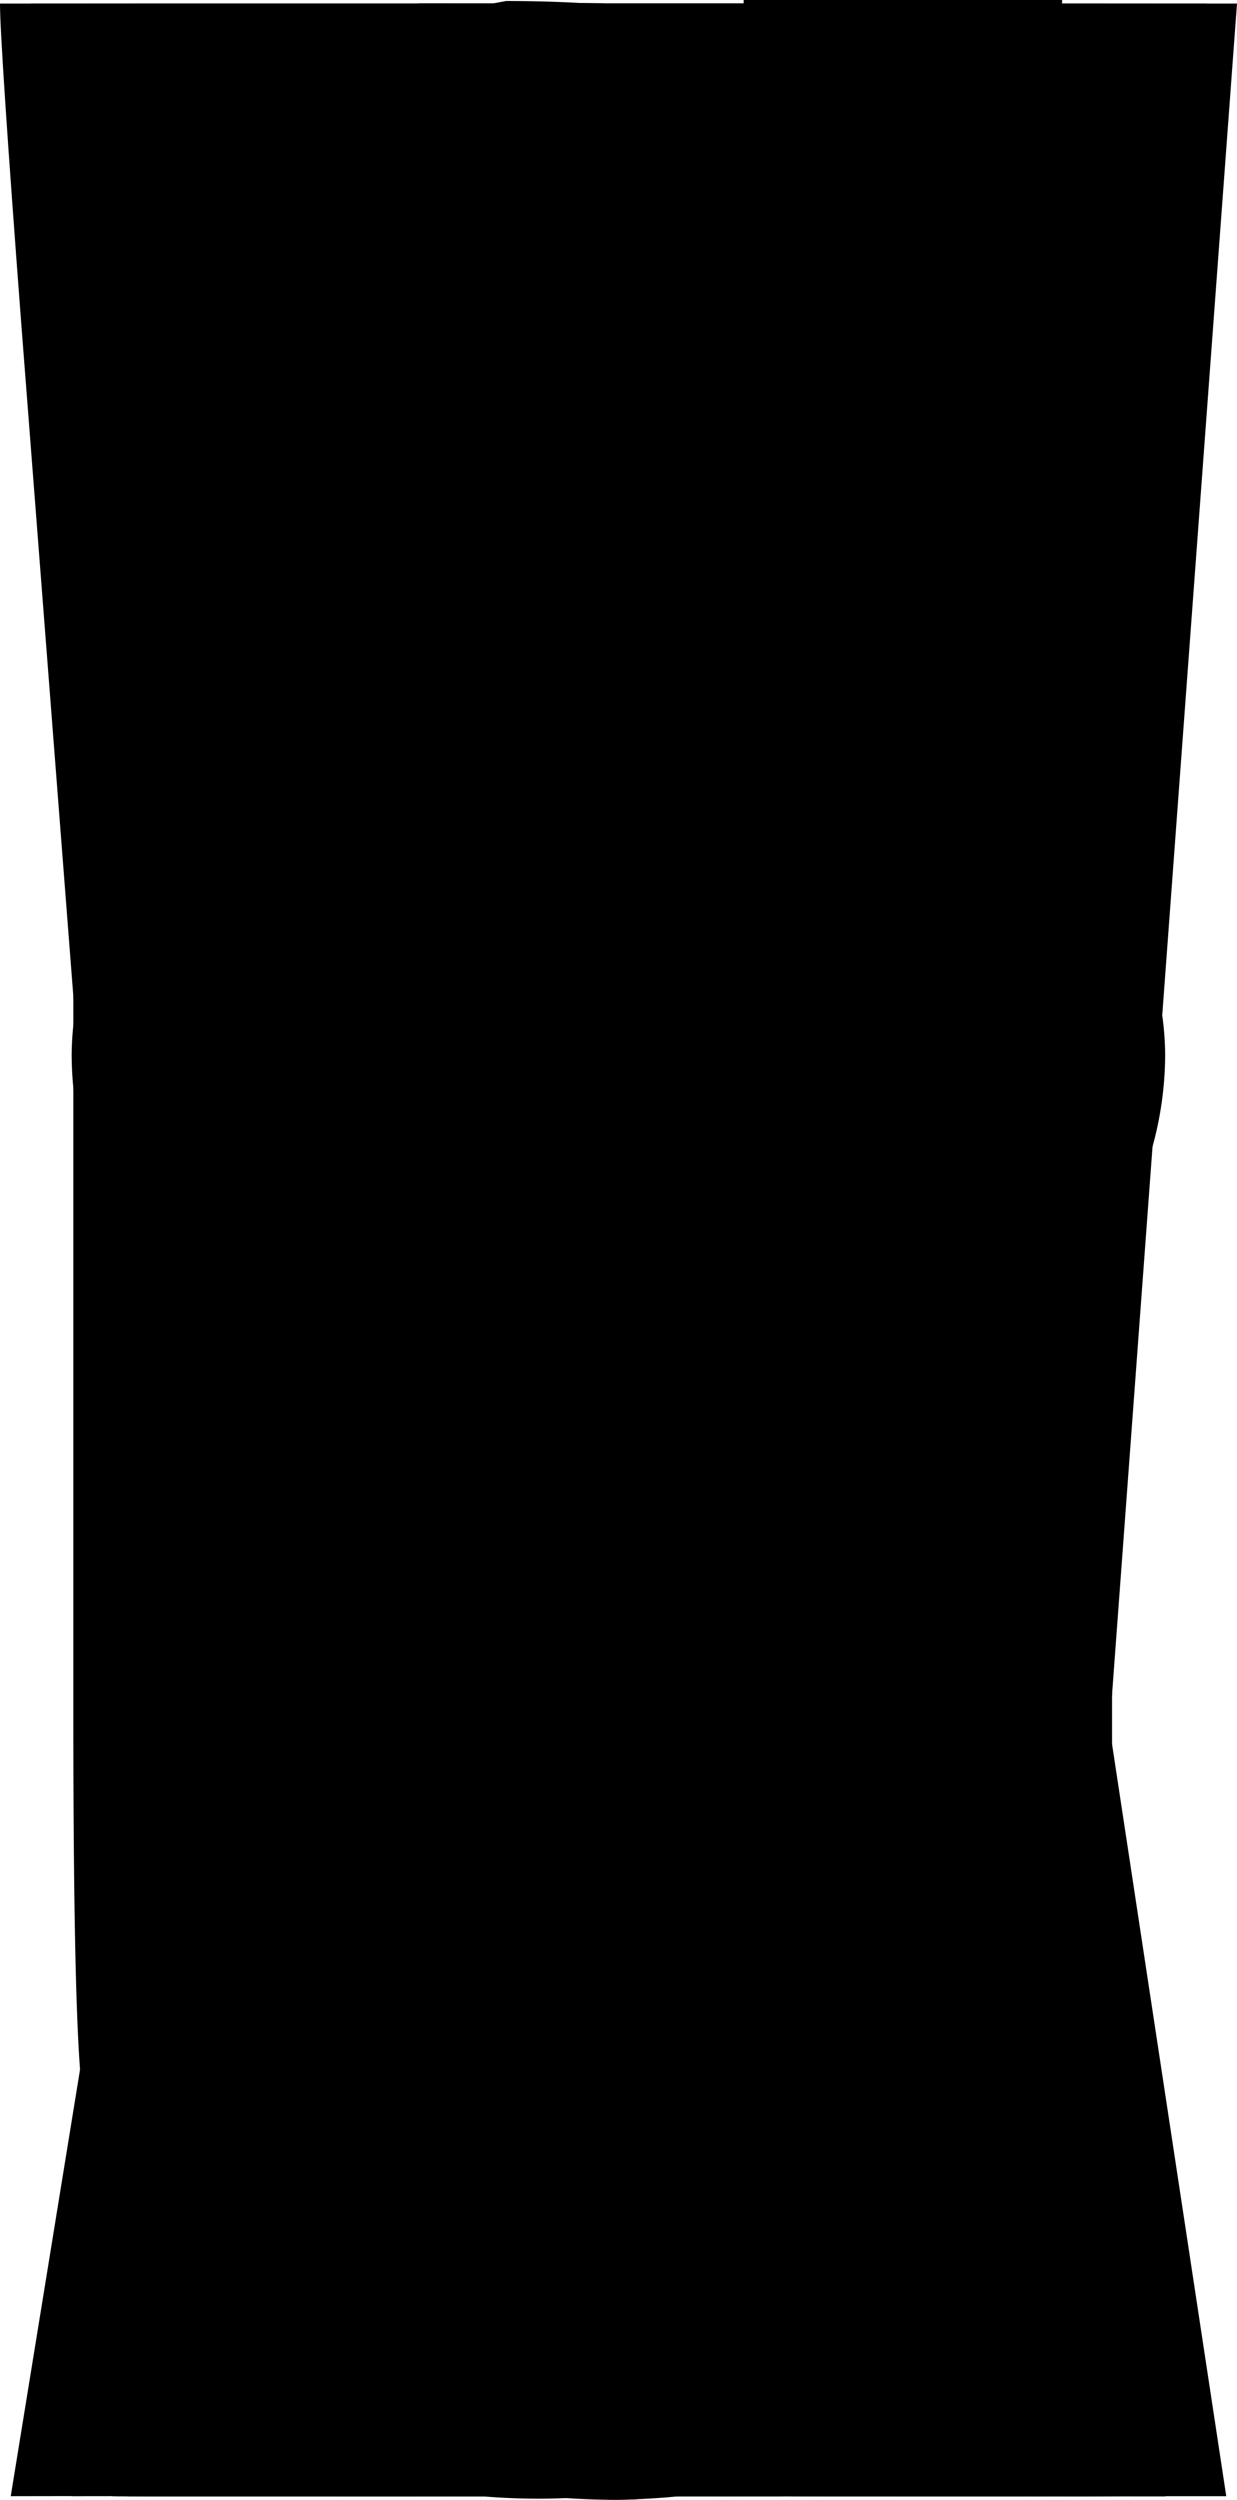 <svg xmlns="http://www.w3.org/2000/svg" width="198" height="400" viewBox="0 0 198 400">
  <path fill="currentColor" id="char-a" d="M196.28,399.43H144.21l-12-98.57q0-2.29-.57-2.87H78.4Q67,298,65.24,301.43q-1.14,7.45-2.29,15.47L49.79,398.28q-1.14,1.15-48.07,1.15l62.38-384q0.57-4,2.86-14.9H136.2q0,1.15,1.14,10.89ZM124.75,256.73q0.57-3.44,0-12L103.58,63.61Q103,59,101.86,44.7H99L71,257.88Q124.75,257.88,124.75,256.73Z"/>
  <path fill="currentColor" id="char-b" d="M20.6,0.57H72.68Q111,0.57,125.9,4,155.65,9.74,166,29.8q7.44,14.33,7.44,64.76v26.93q0,23.5-2.86,33.24a46,46,0,0,1-16.31,26.07,44.3,44.3,0,0,1-28.9,10.6V192h1.14q16,3.44,22.89,6.88,28,12,28,64.18v38.4q0,45.85-2.86,54.44-9.73,36.68-51.5,41.83-11.45,1.72-45.78,1.72H20.6V0.57ZM69.82,40.69V172.49H88.13a47.25,47.25,0,0,0,6.29-.57h1.72q8-2.87,10.3-4,14.88-8,14.88-33.81V104.87q0-41.26-6.29-51Q106.44,40.69,69.82,40.69Zm0,171.35V359.89H89.27q1.14-.57,5.15-0.57h3.43l12-4a20.58,20.58,0,0,0,9.16-9.74q5.72-10.32,5.72-57.88,0-47-3.43-57.88a26.91,26.91,0,0,0-5.72-9.17Q107,212,69.82,212Z"/>
  <path fill="currentColor" id="char-c" d="M172.25,280.23q0,43-.57,56.73-2.86,34.38-20.89,48.42t-53.51,14q-61.23,0-69.24-63-2.29-19.48-2.29-67.62V118.05q0-40.69,3.43-60.17Q36.05,19.48,57.8,9.17q8.58-4,33.76-8.6,31.47,0,47.5,6.88Q163.66,17.19,169.39,51q2.86,14.33,2.86,61.89H122.46V88.25q2.29-48.14-22.32-48.14-22.89,0-23.46,38.4-0.57,18.91-.57,60.17V321.49q-0.57,4-.57,1.72,2.86,36.1,28,36.1,4-1.15,11.45-6.88,7.44-9.17,7.44-53.87V280.23h49.79Z"/>
  <path fill="currentColor" id="char-d" d="M21.75,1.15H44.06q-2.29,0,2.29-.57H68.1q62.38,0,85.84,20.06,13.73,11.46,18.88,44.7,3.43,20.63,3.43,63V271.63q0,48.14-3.43,65.9-5.15,28.65-17.17,40.69-20,21.2-91,21.2H54.94l-13.16-.57h-20V1.15ZM72.68,42.41V357.59H91q8,0,22.89-6.3,10.87-7.45,10.87-49.28V79.08q0-31.52-26.32-35.53Q91.56,42.41,72.68,42.41Z"/>
  <path fill="currentColor" id="char-e" d="M18,0.57H180V43H68.38V169.63h75.54V212H68.38V357H180v42.41H18V0.57Z"/>
  <path fill="currentColor" id="char-f" d="M18,0.57H180V43H68.38V169.63h75.54V212H68.38V399.43H18V0.57Z"/>
  <path fill="currentColor" id="char-g" d="M176,198.85H99.29v39h26.9v87.11q0,28.08-.57,29.8-3.43,2.87-18.88,4.58-34.34,0-34.34-41.83V103.72q0-30.37,1.72-40.11,5.15-24.07,25.18-24.07,20.6,0,25.75,27.51,1.14,8,1.14,46.42H176q0-45.27-4.58-63.61Q163.38,16,135.91,6.3,120.46,0.57,87.84.57,65,5.16,56.37,9.17,40.92,16,33.48,32.66,22,57.88,22,124.93V279.66q0,61.32,9.73,83.67,16,36.1,65.81,36.1,46.35,0,77.83-16,0.57,0,.57-1.15V198.85Z"/>
  <path fill="currentColor" id="char-h" d="M20,0.57H71V172.49q53.22,0,54.94-.57a10.83,10.83,0,0,1,.57-3.44L127.61,1.72Q129.33,0.57,178,.57V399.43H127V213.75H71V399.43H20V0.57Z"/>
  <path fill="currentColor" id="char-i" d="M22,399.43H176.54V357H125V44.13h51.5V0.57H21.46V44.13H74.11V355.3H22v44.13Z"/>
  <path fill="currentColor" id="char-j" d="M78.4,277.94v39.54q-0.57,40.11,22.89,40.11,7.44-4,8.58-5.16,9.16-6.3,9.16-52.15V0H170V303.72q0,45.27-13.16,67.62Q139.63,400,97.28,400a127.83,127.83,0,0,1-15.45-1.15q-33.76-3.44-45.21-29.23Q28,351.29,28,310V277.94H78.4Z"/>
  <path fill="currentColor" id="char-k" d="M127.9,397.13q-2.29-6.3-9.16-30.37L95.85,283.09Q93.56,272.78,86.7,247H86.12v1.15L80.4,267.62q-1.72,5.16-10.87,36.68L69,399.43H18.6V0.57H69V136.39Q69,149,70.1,149.57q1.14-1.15,4-10.89L111.3,29.23q2.29-6.88,10.87-27.51,0.57-1.15,49.21-1.15V1.72L137.63,111.17q-1.72,5.73-11.45,37.25l53.22,251H128.47Z"/>
  <path fill="currentColor" id="char-l" d="M18,0.57H68.38V357H180v42.41H18V0.57Z"/>
  <path fill="currentColor" id="char-m" d="M174.54,399.43H131.62V190.26H131L99.57,281.95q-1.72-1.15-6.87-14.9Q81.83,235.53,67,190.83H66.38v208.6H23.46V0.57H62.95q4.58,0,4.58.57,4,16,10.3,43.55l18.88,81.95h0.57L119,33.81q1.14-6.3,4.58-19.48,0.57-6.3,1.72-8,1.14-5.16,4-5.73h40.06q4.58,0,4.58.57h0.57V399.43Z"/>
  <path fill="currentColor" id="char-n" d="M172,399.43V0.57H132.48V248.71h-1.14q-0.57-5.16-2.86-17.19L89.56,25.79,85,0.57H26V399.43H64.38V169.05H65v0.57l49.79,229.8H172Z"/>
  <path fill="currentColor" id="char-o" d="M90.85,0.47q52.08,0,68.67,22.92,14.88,20.06,16.6,87.11,0.57,13.75,0,45.27L175.54,201v76.22q0,38.4-.57,49.86-6.29,69.91-69.82,72.21Q68.53,401,50.22,388.44q-20-13.75-25.75-48.71-2.86-18.91-2.86-65.9V119.67q0-61.89,9.73-85.39,5.72-12.61,18.88-22.06t26.9-9.46Zm4,39q-15.45,5.73-20.6,21.2-2.86,9.17-2.86,30.95Q72,63.51,72,74.4L71.39,307.06q0,25.21,4,35.53,6.29,16.62,26.9,16.62a10.79,10.79,0,0,0,3.43-.57q9.73-5.73,11.45-6.88,8-8.6,8-41.83V267.52l0.57-174.21q0-26.93-3.43-36.1Q116,39.44,94.85,39.44Z"/>
  <path fill="currentColor" id="char-p" d="M26,1.15h20.6q-2.29,0,2.29-.57H70.67q68.67,0,86.41,22.35Q168,36.1,170.25,59.6q1.14,9.17,1.14,43.55v8L172,123.78v20.63q0,33.81-9.16,51.58-11.45,22.35-41.77,29.8-13.16,2.87-46.35,2.87V399.43H26V1.15ZM74.68,41.26V188.54H89.56a26.49,26.49,0,0,0,5.15-.57,114.87,114.87,0,0,0,11.45-4.58q12.59-7.45,13.73-37.82-0.57,16-.57-33.81,0-33.81-1.14-43.55Q115.88,55,110.73,49.86,102.72,41.26,74.68,41.26Z"/>
  <path fill="currentColor" id="char-q" d="M81,0.16q41.77,0,60.37,14.61t23.75,55.3q1.14,12,1.14,58.45v178.8q0,9.17-4.58,43,0,1.72,10.87,22.92l13.73,25.21H185.7V399l-41.77-.57q-1.14-.57-3.43-4.58t-2.29-4.58h-1.14q-5.72,2.87-17.74,7.45A128.1,128.1,0,0,0,98.71,399q-16.6,2.29-36.62-1.72-22.32-5.16-31.47-16Q16.31,364.63,12.88,332q-1.14-13.75-1.14-57.31V108.47q0-31.52,1.72-43Q18,41.42,24.32,29.38,34.62,11,53.51,5.89,59.8,4.17,81,.16Zm4,39a63.8,63.8,0,0,0-11.45,5.16q-9.16,8-11.45,29.8V294.14q0,29.23.57,37.25,3.43,22.92,15.45,27.51,5.15,2.29,14.88,2.29,2.86,0,10.87-4.58,9.16-6.88,8-14.33l-4-8q-3.43-6.88-14.88-26.36-0.57-2.29-.57-10.89V233.39q0-4,.57-4.58h0l15.45,26.93q4.58,7.45,6.87,7.45,0.57-2.29.57-16.62V106.75q0-34.38-1.72-44.7-0.57-2.29-3.43-10.89Q103.86,39.12,85,39.12Z"/>
  <path fill="currentColor" id="char-r" d="M22,0.57H72.39q38.34,0,52.65,2.87,33.76,5.73,43.49,30.95,5.72,13.75,5.72,56.73,0,9.17.57,27.51V146.7q-2.29,43.55-24,56.16a40.36,40.36,0,0,0-10.3,6.88,19.16,19.16,0,0,0-1.72,8.6L176,399.43q-42.92,0-44.06-1.15l-1.72-4L98.71,246.42a313,313,0,0,0-7.44-30.95q-0.57-1.15-20-1.15v185.1H22V0.57ZM71.25,40.69v134.1H89.56A62.79,62.79,0,0,0,97,173.64a44.83,44.83,0,0,0,10.3-4.58q13.73-7.45,14.31-35V74.5q0-22.92-14.88-29.8Q98.71,40.69,71.25,40.69Z"/>
  <path fill="currentColor" id="char-s" d="M96.22,0.57q22.89,0,34.34,3.44,29.76,8,37.2,41.83Q170.61,59,170.61,110H120.83V84.24q0-21.78-1.14-26.93-3.43-16-15.45-17.77-16.6-1.72-22.32,14.33-2.29,7.45-2.29,31.52,0,17.77,1.72,24.07,3.43,16.62,28,51.58l31.47,45.27q10.3,14.9,16.6,24.64a98.92,98.92,0,0,1,13.16,37.25q1.72,12.61,1.72,41.26-0.57,43.55-16.6,64.76-18.31,25.21-60.66,25.21-67,0-68.67-65.33Q24.69,286,27,283.67q7.44-.57,49.79-0.57v26.36q0,37.82,8,45.27,5.15,4.58,17.74,4.58,4.58-1.15,12.59-7.45,6.29-8,6.29-44.7,0-18.91-1.72-27.51-2.86-17.19-24-48.14-8.58-12-33.19-47Q47.58,162.75,41.86,153q-12-21.78-12-37.82V92.84q0-21.2.57-24.64Q36.71,22.35,65.89,8,78.48,2.29,87.64,2.29A56.88,56.88,0,0,0,96.22.57Z"/>
  <path fill="currentColor" id="char-t" d="M13.45,0.57h171.1V43H125V399.43H73V43H13.45V0.57Z"/>
  <path fill="currentColor" id="char-u" d="M177.11,0.55H125V302q0,40.69-8.58,49.86-2.29,1.15-10.3,6.3a9.4,9.4,0,0,1-2.86.57q-26.32,0-29.76-26.93-1.14-8-1.14-31.52V0.55H21.46V257.29q-0.57,17.77-.57,26.36,0,56.16,9.16,78.51,15.45,36.1,62.38,37.25,75.54,1.72,83-69.34,1.72-14.33,1.72-52.15V0.55Z"/>
  <path fill="currentColor" id="char-v" d="M57.51,0.57H4.86l8,56.73Q14,68.77,19.17,104.87L38.05,237.25q4.58,35.53,19.46,139.83,2.86,19.48,4,20.63l1.14,1.72h52.65q16,0,16.6-1.15,1.72-4.58,4-22.35L186.27,48.71Q193.14,3.44,193.14.57H139.34L99.29,249.86H98.71Z"/>
  <path fill="currentColor" id="char-w" d="M170,379.37L198,0.57H157.37l-20,188q-0.57,4-1.72,14.9l-1.14,6.88L99.57,59H98.43L62.95,210.32H62.38L40.06,0.57H0q0,6.3,3.43,51.58l26.9,347.28h41.2l26.9-112.89h1.14l26.9,112.89H167.1Z"/>
  <path fill="currentColor" id="char-x" d="M16,0.57q50.36,0,52.08,1.15a1.65,1.65,0,0,0,.57,1.15q6.87,27.51,9.16,39.54L102.43,153H103l6.87-35.53q8-41.83,25.18-115.76,1.72-1.15,45.78-1.15L131.62,184q-2.29,9.74-2.29,11.46l57.23,204q-50.36,0-52.08-1.15v-1.15l-26.9-110.6q-2.86-13.75-10.87-48.14H96.14L57.8,398.28q-0.57,1.15-46.35,1.15l57.23-204q-3.43-12-14.88-56.16Z"/>
  <path fill="currentColor" id="char-y" d="M13.73,0.57q49.79,0,50.36.57l1.14,1.72L75,50.43,98.43,174.79h1.14L133.34,1.72q1.14-1.15,50.93-1.15V1.72L125.32,233.24V399.43H72.68V233.24Z"/>
  <path fill="currentColor" id="char-z" d="M34.62,0.57H166.81V48.71l-88.7,310.6h90.42v40.11H29.47V347.85L117.6,41.26h-83V0.57Z"/>
  <path fill="currentColor" id="char-8" d="M90.7,0.56q24,0,34.91,3.44,27.47,7.45,37.2,37.82Q169.1,61.31,169.1,98q0,39-2.29,49.86-4.58,26.36-22.89,36.68-10.87,6.3-14.88,6.3v0.57q40.63,9.74,40.63,56.73V284.8q0,42.41-1.14,51-4,34.38-21.75,49.28T94.14,399.42q-62.38-1.15-64.66-73.93-1.14-28.65-1.14-61.89v-1.15q0-.57.57-9.17Q29.47,209.73,57.51,196q2.29-1.15,9.73-4l1.14-.57v-0.57H67.81l-10.3-4.58q-20-8.6-25.18-33.24-2.86-13.75-2.86-44.7,0-35.53.57-45.27a88.6,88.6,0,0,1,13.16-38.4Q55.79,4,75.25,4L81,2.85A19.3,19.3,0,0,0,90.7.56Zm4,34.38q-5.15,2.29-12.59,10.89-4,10.32-4,55,0,39-.57,35,1.14,18.34,4,25.21,5.15,12.61,20,11.46,14.88-.57,18.31-28.08,0.57-4,.57-38.4,0-41.83.57-38.4-2.29-25.79-14.88-30.95A32.84,32.84,0,0,0,94.71,34.95Zm0,175.36-8,5.16a13.75,13.75,0,0,0-5.15,6.88q-4,8.6-4,26.36v43q0,44.13,1.14,50.43,1.72,13.18,6.87,18.05T103.29,365l6.29-2.87q10.3-7.45,10.87-39.54L121,285.38q0.57-41.26-1.14-51.58-2.29-12.61-7.15-17.48T94.71,210.3Z"/>
  <path fill="currentColor" id="char-5" d="M77,290.54v38.4q0,23.5,9.16,31.52,4.58,3.44,15.45,3.44l4-1.15q13.73-7.45,13.73-49.28V229.8q0-22.35-1.72-30.95-3.43-19.48-18.31-19.48-17.17-.57-20.6,19.48a235.06,235.06,0,0,0-1.14,26.93H29.47V0.57h131v39h-83L78.11,161h0.57q11.45-18.34,30.9-18.34a16.79,16.79,0,0,0,4-.57q2.86-1.15,14.31,0,30.33,2.87,38.34,36.1,3.43,14.33,3.43,75.64v40.69q0,32.66-3.43,49.86-9.16,55-65.81,55-65.24,0-71.53-64.18l-0.57-44.7H77Z"/>
  <path fill="currentColor" id="char-4" d="M100.72,39.54l-41.2,221.2h40.63l4-221.2h-3.43ZM79.54,1.15h61.8v259.6h32v39h-32v99.14H99.57V299.71h-75v-47Z"/>
  <path fill="currentColor" id="char-9" d="M91.56,0.63q52.08,0,68.1,29.23,10.87,20.63,10.87,79.66V290.6q0,74.5-21.75,94-14.31,12.61-40.06,14.33Q66.38,402.35,46.92,380,36.05,368,32,343.32A264,264,0,0,1,29.18,317Q28,294,30.33,291.75q0.57-1.15,49.21-1.15,0,44.7,1.72,53.3,0.57,4,4,13.75Q91,364,103.58,364q4.58-1.15,12-8.6,4.58-9.17,4.58-52.72V229.28H119.6q-3.43,8-16.31,12.89T80.12,247q-34.91,0-46.35-30.95-6.29-17.19-6.29-60.74V108.94q0-59,11.45-80.23Q53.22,2.35,81.83,2.35,86.41,1.78,91.56.63Zm4.58,35q-16,6.3-18.31,38.4v45.85q0,45.85.57,55,1.14,17.77,4,24.07,5.72,11.46,20,11.46,11.45-3.44,14.59-13.18t3.15-72.78V72.26q-1.72-21.2-4-25.79Q111.59,35.59,96.14,35.59Z"/>
  <path fill="currentColor" id="char-1" d="M75.25,65.9c-.76,0-1.14.19-1.14.58Q44.35,91.7,34.62,91.69V57.31q0-13.19.57-14.9a149,149,0,0,0,12.59-8.6A118.9,118.9,0,0,0,78.11.57h40.06c2.29,0,3.62.19,4,.58h.57V355.3h40.63v44.13H34.62V355.3H75.25Z"/>
  <path fill="currentColor" id="char-7" d="M107.87,398.28q1.72-6.3,4.58-20.06L173.11,45.85V0.57H24.89V41.83h99.57l-67,357.59Q82.69,399.43,107.87,398.28Z"/>
  <path fill="currentColor" id="char-6" d="M89.27,0.57q23.46,0,33.19,2.87,30.33,8,40.06,39.54,5.72,17.77,5.72,63.61H118.46q0-43-2.29-52.72-0.57-4-4-12-5.15-6.3-15.45-6.3-12,0-16,13.18-2.86,8.6-2.86,46.42v77.36H78.4v-0.57H79Q88.7,157,105.87,157h2.86q4-2.29,13.73-1.15,28,2.87,38.91,24.07,8,14.9,9.16,46.42-0.57-4.58-.57-5.16-0.57,6.3-.57,40.69v67Q166,361,155.08,377.08q-13.73,19.48-43.49,21.78-6.29.57-14.31,0.57-50.36,0-62.95-38.4Q29.76,347.28,28,314q-0.57-8-.57-37.82V212q0-108.31,1.72-141.55Q32,20.63,63.52,6.88q1.14-.57,22.32-5.16Zm5.72,192-8,5.16q-9.16,5.73-9.16,44.7v84.81q0-2.87.57,17.77,4.58,19.48,23.46,19.48,6.29-2.87,8-5.16a15.77,15.77,0,0,0,5.72-7.45q4-11.46,4-71.06V249.86L119,230.95a190.4,190.4,0,0,0-4-27.51Q109.87,193.7,95,192.55Z"/>
  <path fill="currentColor" id="char-3" d="M168.24,89.11V139q0,43.55-33.76,51.58Q170,199.71,170,244.41V304q0,45.85-11.45,66.48-16,28.08-58.37,28.08-43.49,0-60.09-25.21Q28,353.3,28,306.88V287.39H77.25v25.79q0,20.63,2.29,30.95Q84.12,363,99.57,363q14.88,0,19.46-18.91,1.72-8,1.72-30.95V245.56q0-20.06-7.44-27.79T85.84,210H76.68V170.49h9.16q19.46,0,26.61-7.45t7.15-26.36v-51q0-21.78-2.29-30.37-4-19.48-18.88-19.48-13.73,0-18.31,19.48Q78.4,63.9,78.4,85.67v17.77H29.18V89.11Q29.18,45,42.35,25.5q16-24.07,57.8-24.07,40.63,0,56.08,25.21Q168.24,45.56,168.24,89.11Z"/>
  <path fill="currentColor" id="char-2" d="M94.42,0.57q34.34,0,50.93,9.74,28,16.62,28,79.66,0,20.63-.57,22.92,0,18.34-11.45,48.71-4,8-20.6,45.27L72.1,359.31H174.54v40.11H23.46V366.19q0-16,.57-17.77L95.57,189.68q9.16-20.06,13.73-32.09a197.51,197.51,0,0,0,10.87-33.24Q123,113.47,123,91.12,123,67,121.32,59q-4-20.63-17.17-22.35Q81.26,34.38,79,65.9,78.4,72.21,78.4,110H27.47q0-41.26,4-58.45,7.44-32.09,29.18-43,13.73-6.3,23.46-6.3A96.54,96.54,0,0,0,94.42.57Z"/>
  <path fill="currentColor" id="char-0" d="M170.53,99.43V300q0,50.43-11.45,70.49-16,28.65-61.23,28.65-43.49,0-58.94-28.65Q27.47,348.71,27.47,300V99.43q0-48.71,11.45-69.91Q54.94,0.86,100.14.86q43.49,0,58.94,29.23Q170.53,51.29,170.53,99.43ZM120.75,85.1q0-21.78-1.72-30.37-4.58-18.91-20-18.91-14.31,0-19.46,18.91-2.29,9.74-2.29,30.37V313.75q0,22.92,1.72,30.95,4.58,18.91,19.46,18.91t20-18.91q2.29-9.74,2.29-30.95V85.1Z"/>
  <path fill="currentColor" id="char-tx" d="M123.89,271.63v-1.15h-1.72v-0.57h-1.72v-1.15h-1.72v-1.15h-2.29v-1.15h-2.86V265.9h-1.14v-1.72H111.3V263h-0.57v-0.57h-1.14v-5.16h-1.72v-1.15H107.3v-4h-1.14v-1.72h-2.86v-2.87h-1.14v-1.72H99.86V244.7H99.29V243H98.14v-2.29H97v-2.87H95.85V236.1H94.71v-1.72H94.14v-1.15H92.42v-1.72H91.85v-2.29H90.7v-1.72H88.41v-1.15H85.55v-1.15H84.41v-0.57H83.84v-2.29H81.55v-1.72H70.1v1.72H69v0.57H68.38v2.29H67.24v1.15H66.1v1.72H65v2.29H63.81v1.15H62.66v0.57H59.8v-0.57H57.51v-1.15H54.65v-1.15H52.93v-1.15H51.22v-0.57H50.64v-1.15H48.36v-1.15H47.21v-0.57H46.07v-1.72H45.49v-0.57H44.35v-3.44H43.21v-4H42.63V212H41.49v-2.29H40.34v-0.57H39.2v-1.72H35.77v-0.57H35.19v-1.72H34v-0.57H32.9v-1.15H31.76v-1.72H31.19v-1.15H30v-1.15H27.75v-1.15H26v-1.72H24.89v-2.29H23.75V193.7H22v-4.58H63.81V128.37H99.29v23.5h0.57v2.29H101v1.15h2.86v0.57H105V155.3h2.29V157h0.57v1.15h5.72v1.15h6.87v0.57h1.72V161h1.72v-1.15h4V161h6.87v-1.15h5.72V161h1.72v-1.15h5.15v-0.57h5.72v-1.15h4v1.15h1.72v0.57h1.14V161h1.72v1.15h2.86v1.15h4v6.3h0.57v6.88h1.14v6.3h1.14V184H172v4h1.14v1.15h1.14v1.72h1.14V192H176v10.32H175.4v2.29H176V212H175.4v4h-1.14v0.57h-2.86v1.15h-1.14v1.15h-1.72v1.15h-4v-3.44h-2.86v3.44h1.14v2.29h2.86v2.29H164v0.57h-2.29v1.15h-1.14v1.15h-0.57v0.57H158.8v1.15h-1.72v1.15h-1.14v1.15h-2.86v0.57h-1.72v1.15h-1.14v1.15h-4v-1.15h-0.57v1.15h-1.14v1.15h-1.14v0.57h-1.14v1.72h-1.72v1.72h-1.14v1.15h-1.72v1.15h-1.72v2.87h-1.14V247h1.14v1.72h-1.14V251h-0.57v1.15H133v10.32h1.14V263h0.57v4.58h1.14v4h-12Z"/>
  <path fill="currentColor" id="char-heart" d="M99,277.65Q92.13,271.92,82.69,265T63.52,249.86a238.6,238.6,0,0,1-18.88-18.05,235,235,0,0,1-16.88-20.06,91.19,91.19,0,0,1-12-21.2,59,59,0,0,1-4.29-21.78,48.25,48.25,0,0,1,3.43-17.48,42.36,42.36,0,0,1,10.3-15.47,46.46,46.46,0,0,1,16-10,54.88,54.88,0,0,1,19.46-3.44q27.47,0,38.34,22.92,10.87-22.92,37.77-22.92a56.54,56.54,0,0,1,20,3.44,46.46,46.46,0,0,1,16,10,42.36,42.36,0,0,1,10.3,15.47,48.25,48.25,0,0,1,3.43,17.48A55.8,55.8,0,0,1,182,190.54a107.46,107.46,0,0,1-12,21.2,180.92,180.92,0,0,1-16.88,20.06q-9.44,9.74-19.17,18.05T115,265Q105.87,271.92,99,277.65Z"/>
  <path fill="currentColor" id="char-dash" d="M37.48,174.79h123v50.43h-123V174.79Z"/>
  <path fill="currentColor" id="char-period" d="M68.38,369.05a30.33,30.33,0,0,1,30.9-30.95q13.16,0,21.75,8.88t8.58,22.06q0,13.18-8.58,22.06T99.29,400A30.33,30.33,0,0,1,68.38,369.05Z"/>
  <polygon fill="currentColor" id="char-star" points="176 182.71 117.2 182.71 99 126.78 99 126.78 99 126.78 99 126.78 99 126.78 80.8 182.71 22 182.71 69.57 217.29 51.43 273.22 51.43 273.22 51.43 273.22 51.43 273.22 51.43 273.22 99 238.64 146.57 273.22 146.57 273.22 146.57 273.22 146.57 273.22 128.43 217.29 176 182.71"/>
  <path id="char-space"/>
</svg>
